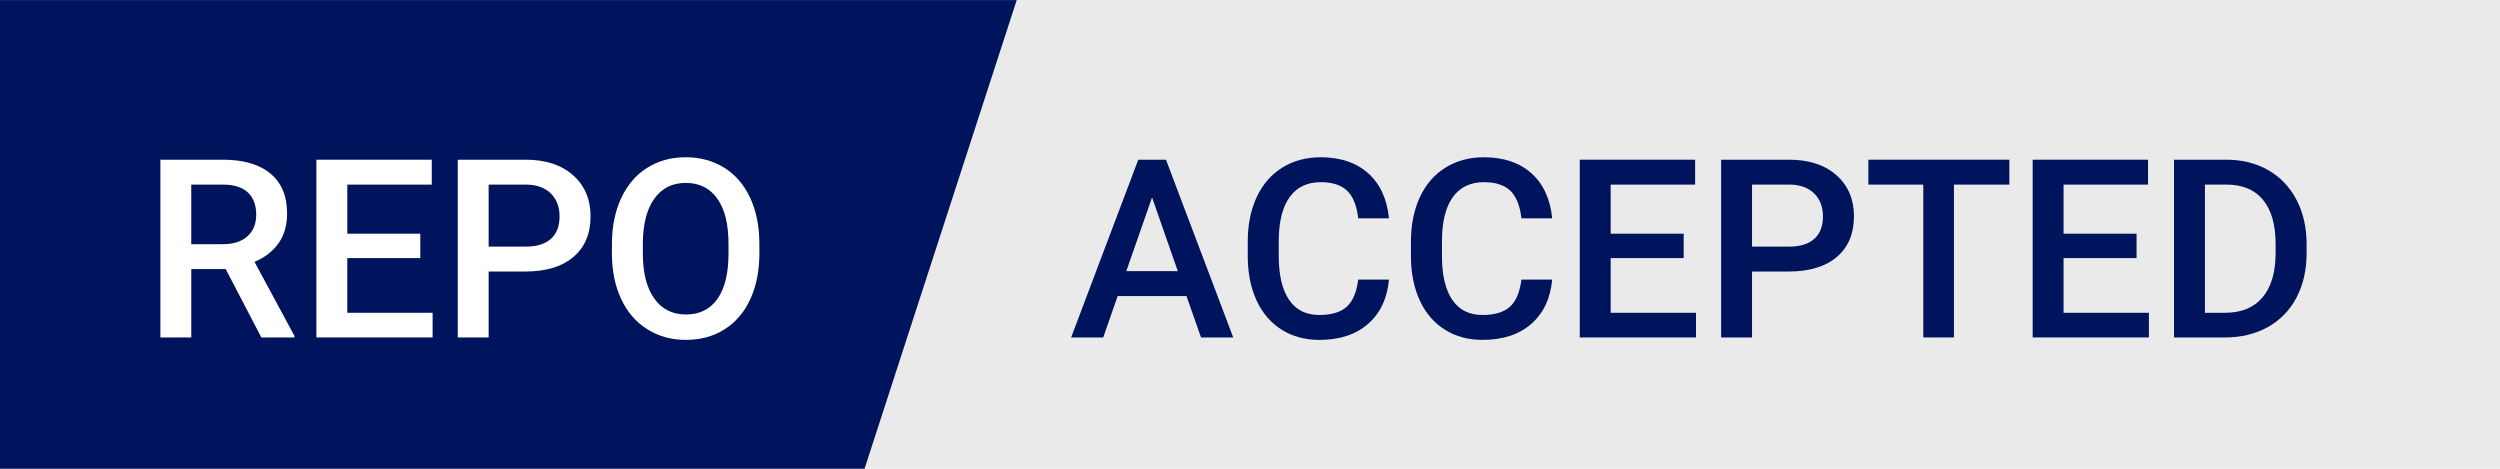 <?xml version="1.0" encoding="utf-8"?>
<!-- Generator: Adobe Illustrator 27.9.0, SVG Export Plug-In . SVG Version: 6.00 Build 0)  -->
<svg version="1.1" xmlns="http://www.w3.org/2000/svg" xmlns:xlink="http://www.w3.org/1999/xlink" x="0px" y="0px"
	 viewBox="0 0 160 30" enable-background="new 0 0 160 30" xml:space="preserve">
<g id="Layer_1">
	<rect x="0" fill="#EAEAEA" width="160" height="30"/>
	<polygon fill="#00145D" points="55.331,29.997 0,29.997 0,0.003 65.07,0.003 	"/>
	<g>
		<path fill="#FFFFFF" d="M14.445,17.221h-2.203v4.375h-1.977V10.221h4c1.312,0,2.325,0.294,3.039,0.884
			c0.713,0.589,1.07,1.441,1.07,2.557c0,0.761-0.184,1.398-0.551,1.911c-0.367,0.514-0.879,0.909-1.535,1.185l2.555,4.737v0.102
			h-2.117L14.445,17.221z M12.242,15.627h2.031c0.667,0,1.188-0.168,1.562-0.504c0.375-0.336,0.562-0.796,0.562-1.379
			c0-0.609-0.173-1.081-0.52-1.414c-0.347-0.333-0.863-0.505-1.551-0.516h-2.086V15.627z"/>
		<path fill="#FFFFFF" d="M26.898,16.518h-4.672v3.5h5.461v1.578H20.25V10.221h7.383v1.594h-5.406v3.141h4.672V16.518z"/>
		<path fill="#FFFFFF" d="M31.273,17.377v4.219h-1.977V10.221h4.352c1.271,0,2.28,0.331,3.027,0.993
			c0.747,0.662,1.121,1.538,1.121,2.628c0,1.115-0.366,1.983-1.098,2.604c-0.732,0.62-1.757,0.931-3.074,0.931H31.273z
			 M31.273,15.783h2.375c0.703,0,1.239-0.165,1.609-0.496c0.37-0.331,0.555-0.809,0.555-1.434c0-0.614-0.188-1.105-0.562-1.473
			s-0.891-0.556-1.547-0.566h-2.43V15.783z"/>
		<path fill="#FFFFFF" d="M48.601,16.205c0,1.114-0.193,2.093-0.578,2.934c-0.386,0.841-0.937,1.487-1.652,1.938
			c-0.716,0.45-1.541,0.676-2.473,0.676c-0.922,0-1.744-0.226-2.465-0.676c-0.722-0.45-1.279-1.093-1.672-1.926
			c-0.394-0.833-0.593-1.794-0.598-2.883v-0.641c0-1.109,0.196-2.089,0.59-2.938c0.393-0.849,0.948-1.499,1.664-1.949
			c0.716-0.45,1.538-0.676,2.465-0.676c0.927,0,1.749,0.223,2.465,0.668c0.716,0.445,1.27,1.086,1.66,1.922s0.588,1.809,0.594,2.918
			V16.205z M46.625,15.612c0-1.261-0.238-2.227-0.715-2.898s-1.152-1.008-2.027-1.008c-0.854,0-1.522,0.335-2.004,1.004
			c-0.482,0.669-0.728,1.616-0.738,2.84v0.656c0,1.25,0.243,2.216,0.73,2.898c0.487,0.683,1.163,1.023,2.027,1.023
			c0.875,0,1.548-0.333,2.02-1c0.471-0.667,0.707-1.641,0.707-2.922V15.612z"/>
	</g>
	<g>
		<path fill="#00145D" d="M75.935,18.948h-4.406l-0.922,2.648h-2.055l4.297-11.375h1.773l4.305,11.375h-2.062L75.935,18.948z
			 M72.083,17.354h3.297l-1.648-4.719L72.083,17.354z"/>
		<path fill="#00145D" d="M88.896,17.893c-0.115,1.214-0.562,2.16-1.344,2.84s-1.82,1.02-3.117,1.02
			c-0.906,0-1.705-0.215-2.395-0.645c-0.69-0.43-1.223-1.04-1.598-1.832s-0.57-1.711-0.586-2.758v-1.062
			c0-1.073,0.19-2.019,0.57-2.836c0.38-0.817,0.926-1.448,1.637-1.891s1.532-0.664,2.465-0.664c1.255,0,2.266,0.34,3.031,1.02
			s1.211,1.642,1.336,2.887h-1.969c-0.094-0.817-0.332-1.407-0.715-1.77s-0.944-0.543-1.684-0.543c-0.859,0-1.52,0.313-1.98,0.942
			c-0.461,0.628-0.697,1.55-0.707,2.764v1.009c0,1.23,0.22,2.169,0.66,2.815c0.44,0.646,1.084,0.97,1.934,0.97
			c0.776,0,1.359-0.175,1.75-0.523s0.638-0.93,0.742-1.742H88.896z"/>
		<path fill="#00145D" d="M99.341,17.893c-0.115,1.214-0.562,2.16-1.344,2.84s-1.82,1.02-3.117,1.02
			c-0.906,0-1.705-0.215-2.395-0.645c-0.69-0.43-1.223-1.04-1.598-1.832s-0.57-1.711-0.586-2.758v-1.062
			c0-1.073,0.19-2.019,0.57-2.836c0.38-0.817,0.926-1.448,1.637-1.891s1.532-0.664,2.465-0.664c1.255,0,2.266,0.34,3.031,1.02
			s1.211,1.642,1.336,2.887h-1.969c-0.094-0.817-0.332-1.407-0.715-1.77s-0.944-0.543-1.684-0.543c-0.859,0-1.52,0.313-1.98,0.942
			c-0.461,0.628-0.697,1.55-0.707,2.764v1.009c0,1.23,0.22,2.169,0.66,2.815c0.44,0.646,1.084,0.97,1.934,0.97
			c0.776,0,1.359-0.175,1.75-0.523s0.638-0.93,0.742-1.742H99.341z"/>
		<path fill="#00145D" d="M107.755,16.518h-4.672v3.5h5.461v1.578h-7.438V10.221h7.383v1.594h-5.406v3.141h4.672V16.518z"/>
		<path fill="#00145D" d="M112.13,17.377v4.219h-1.977V10.221h4.352c1.271,0,2.28,0.331,3.027,0.993
			c0.747,0.662,1.121,1.538,1.121,2.628c0,1.115-0.366,1.983-1.098,2.604c-0.732,0.62-1.757,0.931-3.074,0.931H112.13z
			 M112.13,15.783h2.375c0.703,0,1.239-0.165,1.609-0.496c0.37-0.331,0.555-0.809,0.555-1.434c0-0.614-0.188-1.105-0.562-1.473
			s-0.891-0.556-1.547-0.566h-2.43V15.783z"/>
		<path fill="#00145D" d="M128.599,11.815h-3.547v9.781h-1.961v-9.781h-3.516v-1.594h9.023V11.815z"/>
		<path fill="#00145D" d="M136.74,16.518h-4.672v3.5h5.461v1.578h-7.438V10.221h7.383v1.594h-5.406v3.141h4.672V16.518z"/>
		<path fill="#00145D" d="M139.138,21.596V10.221h3.359c1.005,0,1.897,0.224,2.676,0.672c0.778,0.448,1.381,1.083,1.809,1.906
			c0.427,0.823,0.641,1.766,0.641,2.828v0.57c0,1.078-0.215,2.026-0.645,2.844s-1.042,1.448-1.836,1.891
			c-0.794,0.442-1.705,0.664-2.73,0.664H139.138z M141.115,11.815v8.203h1.289c1.036,0,1.832-0.324,2.387-0.973
			s0.837-1.579,0.848-2.793v-0.633c0-1.234-0.269-2.177-0.805-2.828c-0.537-0.651-1.315-0.977-2.336-0.977H141.115z"/>
	</g>
</g>
<g id="stitky_nahled_tmava" display="none">
</g>
<g id="stitky_nahled_doplnkova">
</g>
</svg>
